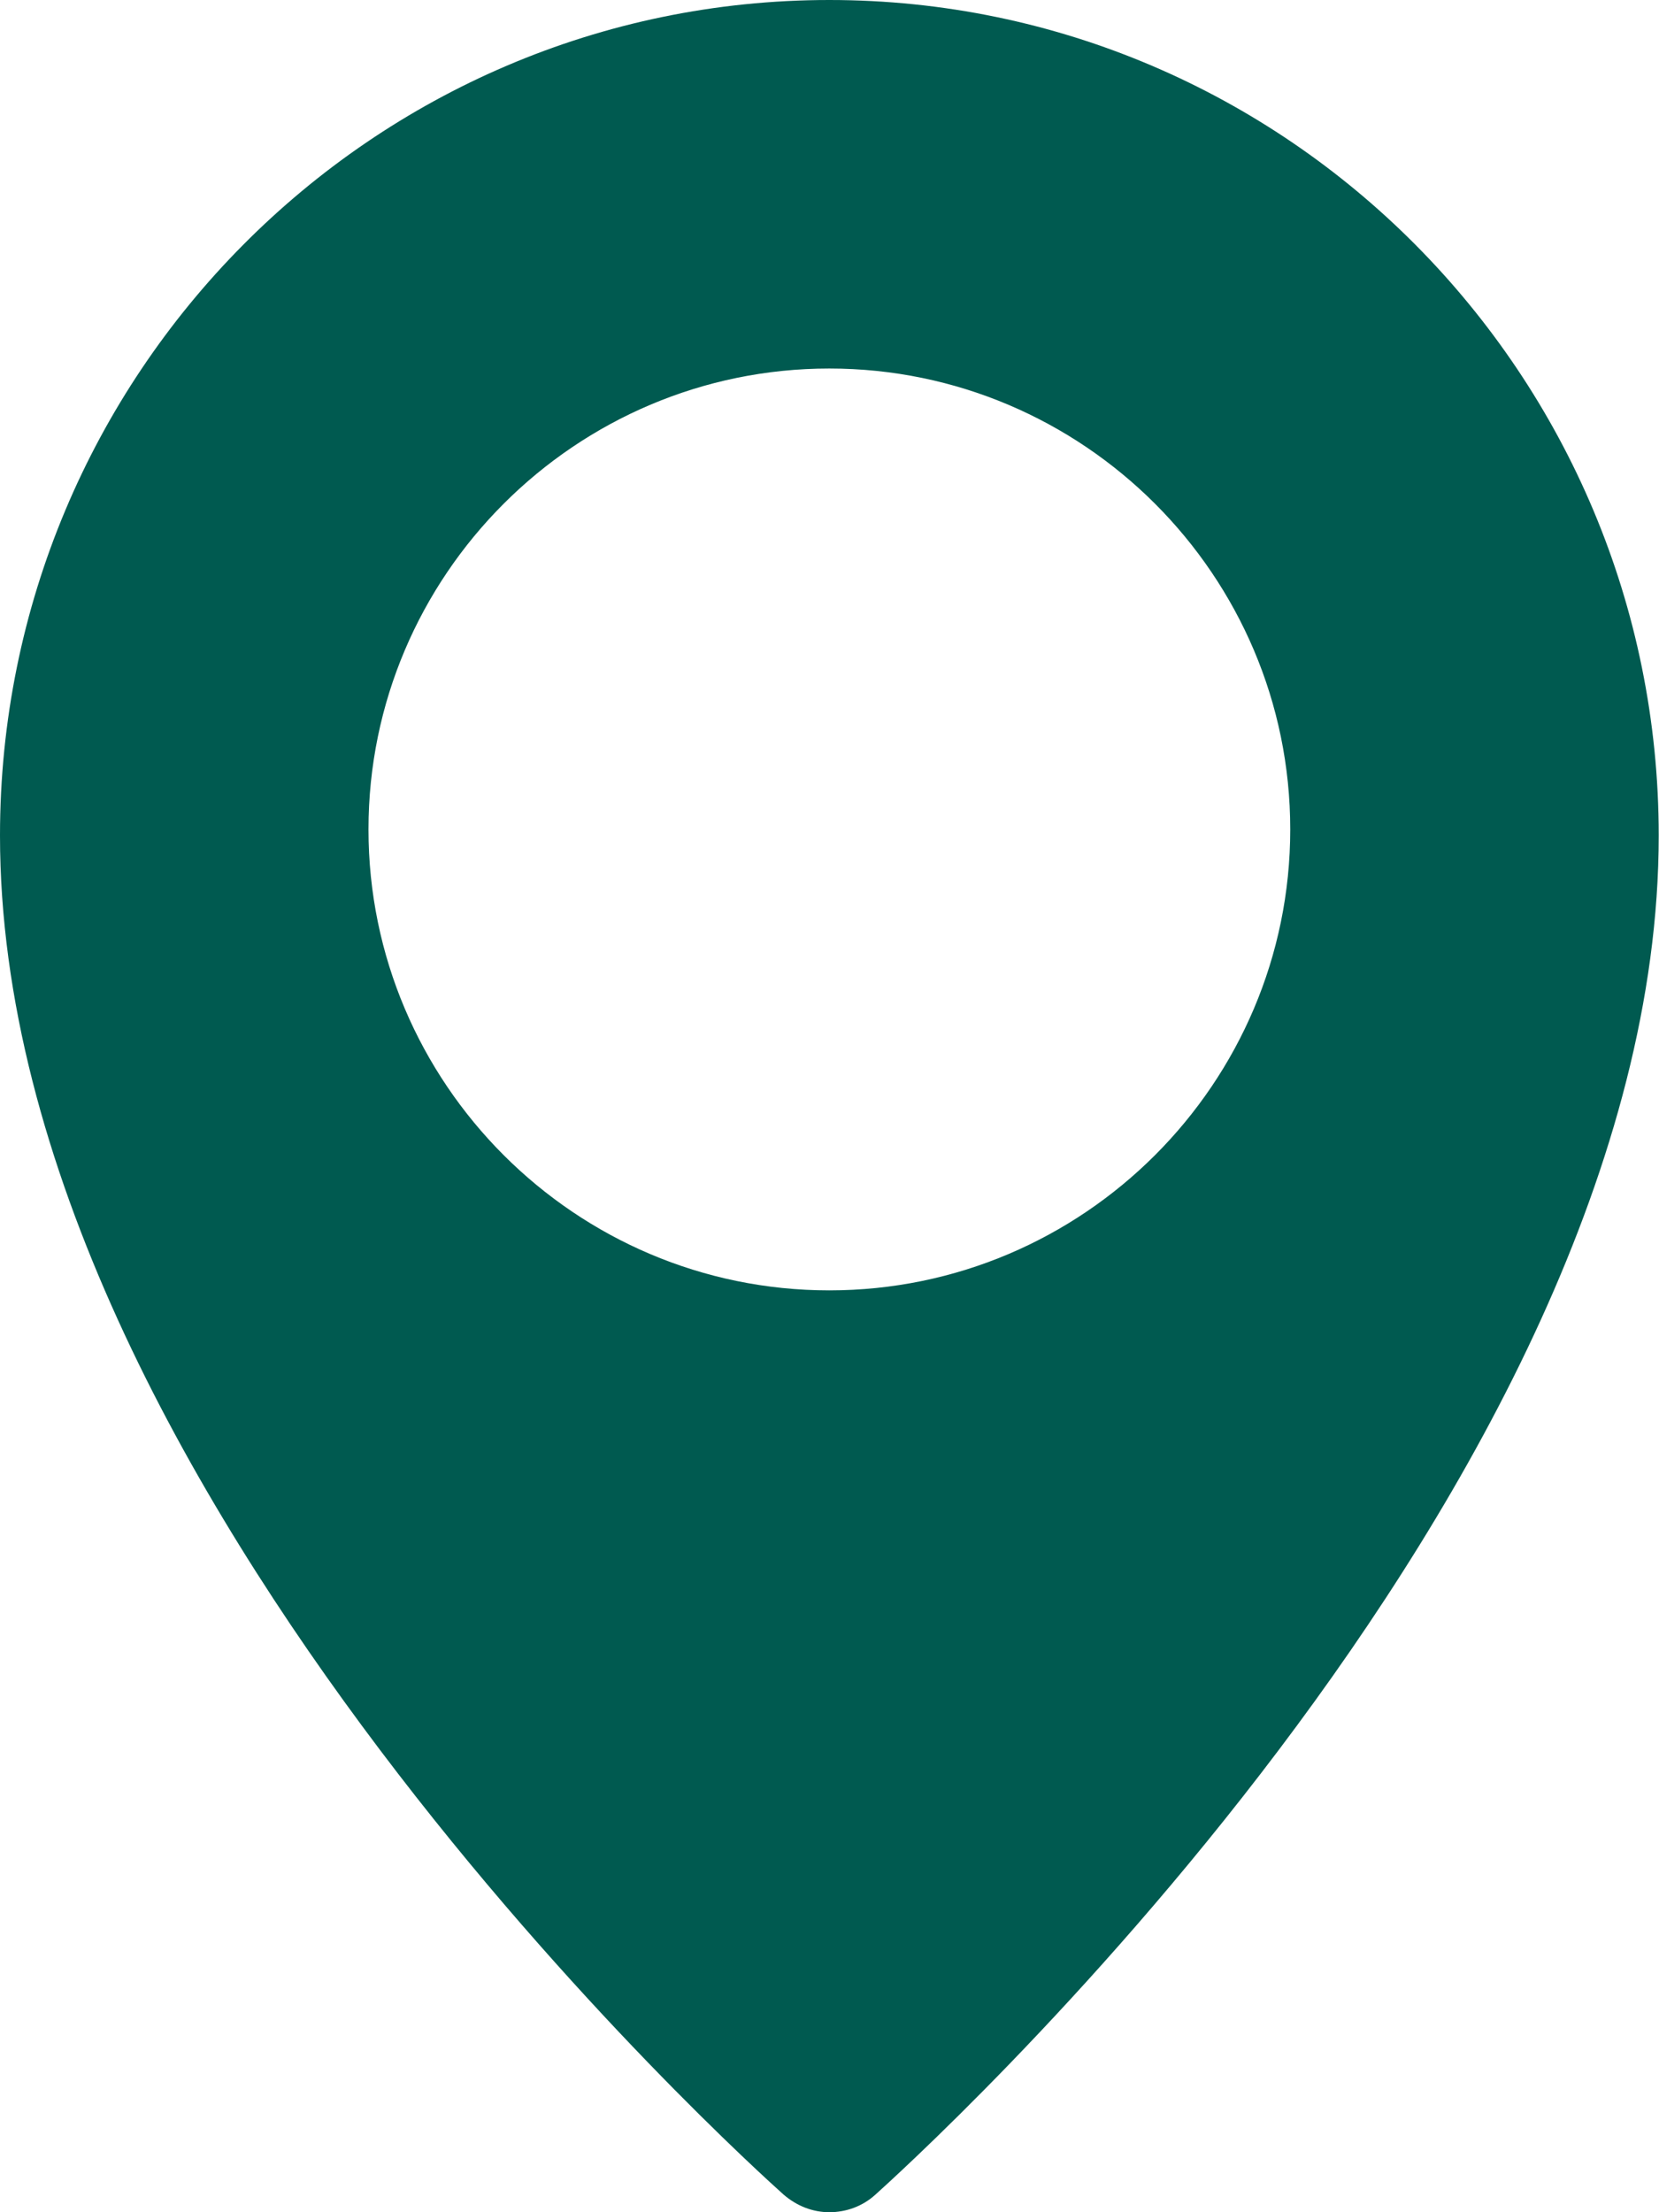 <svg width="18" height="24" viewBox="0 0 18 24" fill="none" xmlns="http://www.w3.org/2000/svg">
<path d="M8.998 0C4.035 0 0 4.063 0 9.064C0 16.164 8.155 23.498 8.501 23.808C8.647 23.934 8.82 24 8.998 24C9.176 24 9.354 23.939 9.495 23.812C9.842 23.498 17.997 16.164 17.997 9.064C17.997 4.063 13.961 0 8.998 0ZM8.998 13.999C6.243 13.999 3.998 11.754 3.998 8.998C3.998 6.243 6.243 3.998 8.998 3.998C11.754 3.998 13.999 6.243 13.999 8.998C13.999 11.754 11.754 13.999 8.998 13.999Z" fill="#005A50"/>
</svg>

